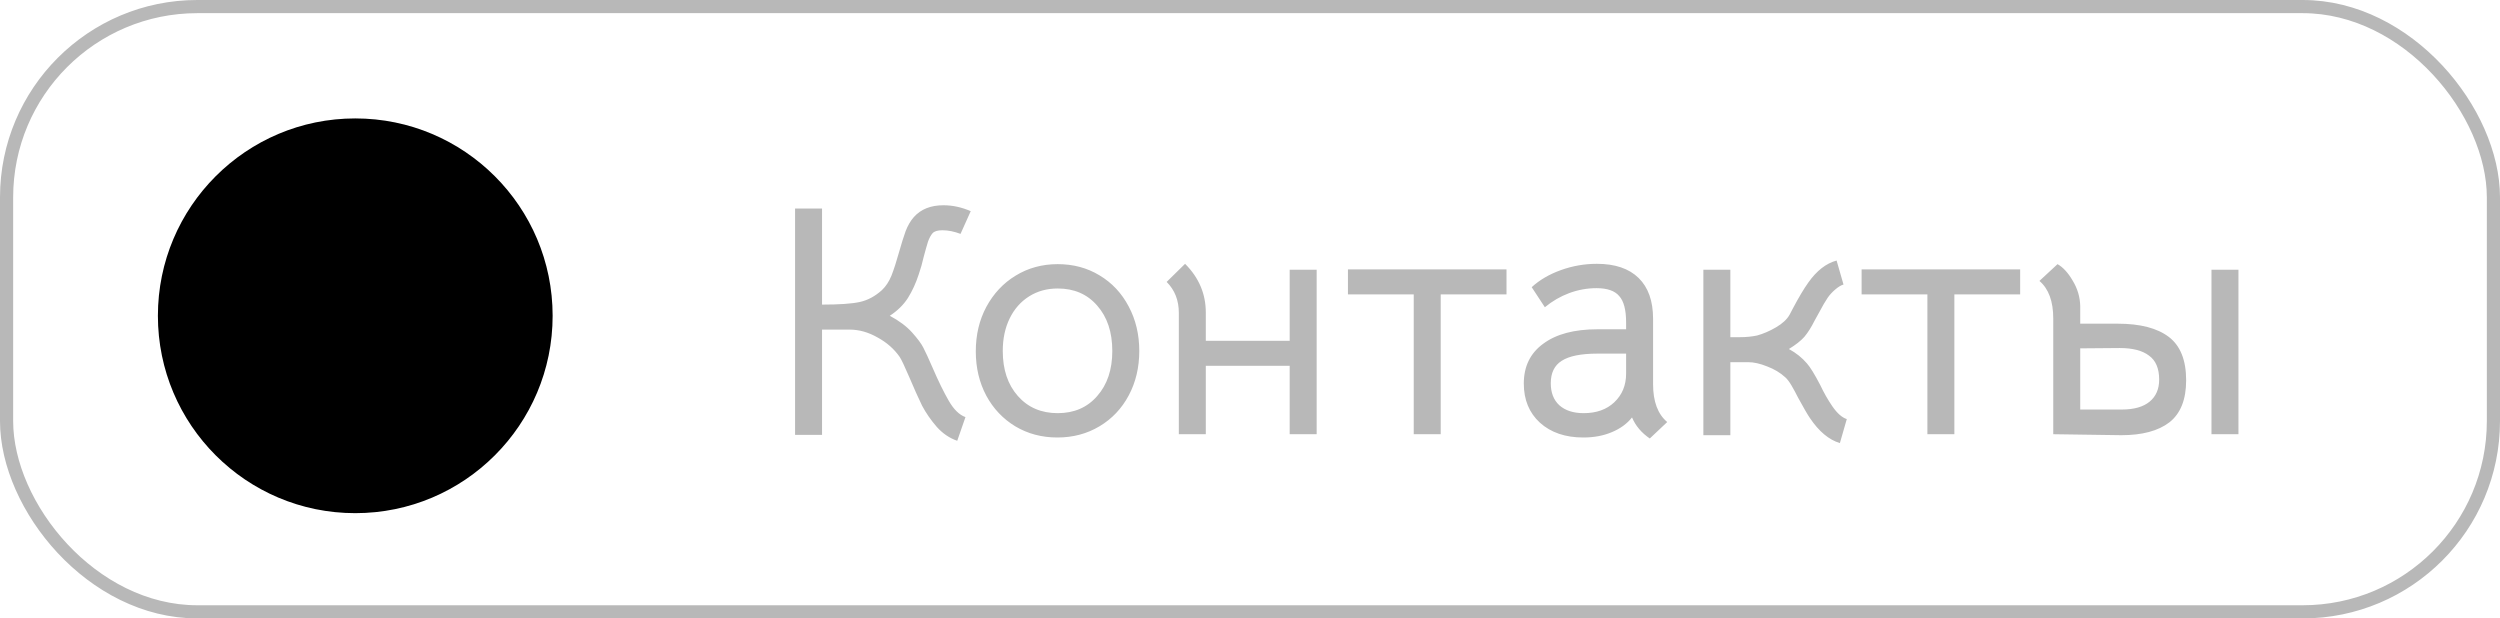 <?xml version="1.0" encoding="UTF-8"?> <svg xmlns="http://www.w3.org/2000/svg" width="190" height="47" viewBox="0 0 190 47" fill="none"> <path d="M62.475 15.85V23.15C63.792 23.15 64.75 23.083 65.35 22.95C65.95 22.817 66.508 22.517 67.025 22.05C67.325 21.767 67.567 21.4 67.75 20.95C67.933 20.483 68.125 19.892 68.325 19.175C68.508 18.525 68.675 17.992 68.825 17.575C68.992 17.142 69.2 16.783 69.45 16.5C69.983 15.9 70.733 15.6 71.7 15.6C72.4 15.6 73.092 15.75 73.775 16.05L73 17.775C72.517 17.592 72.058 17.5 71.625 17.5C71.258 17.5 71.008 17.575 70.875 17.725C70.742 17.875 70.625 18.092 70.525 18.375C70.442 18.642 70.333 19.025 70.2 19.525C70.1 19.975 69.975 20.417 69.825 20.85C69.608 21.517 69.333 22.117 69 22.65C68.667 23.167 68.208 23.617 67.625 24C68.342 24.383 68.908 24.808 69.325 25.275C69.742 25.742 70.025 26.125 70.175 26.425C70.325 26.708 70.567 27.233 70.9 28C71.317 28.967 71.717 29.783 72.1 30.45C72.483 31.117 72.908 31.533 73.375 31.7L72.75 33.5C72.167 33.3 71.65 32.95 71.2 32.45C70.75 31.933 70.375 31.392 70.075 30.825C69.792 30.242 69.467 29.517 69.1 28.65C68.75 27.833 68.508 27.325 68.375 27.125C67.958 26.525 67.4 26.033 66.7 25.65C66 25.25 65.292 25.05 64.575 25.05H62.475V33.05H60.425V15.85H62.475ZM80.36 33.25C79.177 33.25 78.11 32.967 77.16 32.4C76.227 31.833 75.493 31.058 74.96 30.075C74.427 29.075 74.16 27.95 74.16 26.7C74.16 25.45 74.427 24.325 74.96 23.325C75.51 22.308 76.252 21.517 77.185 20.95C78.135 20.367 79.202 20.075 80.385 20.075C81.568 20.075 82.627 20.358 83.56 20.925C84.51 21.492 85.252 22.283 85.785 23.3C86.318 24.3 86.585 25.425 86.585 26.675C86.585 27.925 86.318 29.05 85.785 30.05C85.252 31.05 84.51 31.833 83.56 32.4C82.61 32.967 81.543 33.25 80.36 33.25ZM80.385 31.4C81.635 31.4 82.635 30.967 83.385 30.1C84.152 29.233 84.535 28.092 84.535 26.675C84.535 25.242 84.152 24.092 83.385 23.225C82.635 22.358 81.635 21.925 80.385 21.925C79.568 21.925 78.843 22.125 78.21 22.525C77.577 22.925 77.085 23.483 76.735 24.2C76.385 24.917 76.21 25.742 76.21 26.675C76.21 28.092 76.593 29.233 77.36 30.1C78.127 30.967 79.135 31.4 80.385 31.4ZM100.066 33H98.016V27.8H91.641V33H89.591V23.775C89.591 22.825 89.283 22.042 88.666 21.425L90.066 20.05C91.116 21.1 91.641 22.333 91.641 23.75V25.9H98.016V20.5H100.066V33ZM107.444 22.375H102.444V20.475H114.494V22.375H109.494V33H107.444V22.375ZM125.384 33.325C124.75 32.892 124.3 32.358 124.034 31.725C123.65 32.208 123.134 32.583 122.484 32.85C121.85 33.117 121.134 33.25 120.334 33.25C118.967 33.25 117.867 32.875 117.034 32.125C116.217 31.375 115.809 30.383 115.809 29.15C115.809 27.85 116.3 26.842 117.284 26.125C118.267 25.392 119.642 25.025 121.409 25.025H123.584V24.5C123.584 23.55 123.409 22.883 123.059 22.5C122.725 22.1 122.15 21.9 121.334 21.9C120.634 21.9 119.942 22.025 119.259 22.275C118.592 22.525 117.975 22.883 117.409 23.35L116.409 21.825C117.009 21.275 117.75 20.842 118.634 20.525C119.517 20.208 120.425 20.05 121.359 20.05C122.742 20.05 123.8 20.408 124.534 21.125C125.267 21.842 125.634 22.875 125.634 24.225V29.2C125.634 30.517 125.992 31.475 126.709 32.075L125.384 33.325ZM120.359 31.4C121.325 31.4 122.1 31.125 122.684 30.575C123.284 30.008 123.584 29.283 123.584 28.4V26.875H121.409C120.159 26.875 119.25 27.058 118.684 27.425C118.134 27.775 117.859 28.342 117.859 29.125C117.859 29.842 118.075 30.4 118.509 30.8C118.959 31.2 119.575 31.4 120.359 31.4ZM131.506 20.5V25.625H132.256C132.706 25.625 133.131 25.583 133.531 25.5C134.015 25.367 134.498 25.158 134.981 24.875C135.465 24.592 135.806 24.275 136.006 23.925L136.281 23.4C136.715 22.583 137.098 21.942 137.431 21.475C138.065 20.575 138.781 20.017 139.581 19.8L140.106 21.625C139.923 21.675 139.715 21.8 139.481 22C139.248 22.2 139.056 22.408 138.906 22.625C138.706 22.925 138.506 23.267 138.306 23.65C138.106 24.017 137.973 24.258 137.906 24.375C137.656 24.875 137.398 25.283 137.131 25.6C136.865 25.9 136.473 26.208 135.956 26.525C136.506 26.825 136.965 27.192 137.331 27.625C137.581 27.908 137.915 28.45 138.331 29.25C138.615 29.85 138.923 30.392 139.256 30.875C139.623 31.408 139.99 31.733 140.356 31.85L139.831 33.675C138.998 33.425 138.24 32.792 137.556 31.775C137.373 31.508 137.073 30.992 136.656 30.225C136.49 29.892 136.323 29.583 136.156 29.3C135.99 29.017 135.831 28.808 135.681 28.675C135.298 28.325 134.84 28.05 134.306 27.85C133.773 27.633 133.29 27.525 132.856 27.525H131.506V33.075H129.456V20.5H131.506ZM146.482 22.375H141.482V20.475H153.532V22.375H148.532V33H146.482V22.375ZM156.047 24.2C156.047 22.9 155.697 21.95 154.997 21.35L156.372 20.075C156.788 20.308 157.172 20.725 157.522 21.325C157.888 21.925 158.08 22.567 158.097 23.25V24.6H160.947C162.647 24.6 163.938 24.933 164.822 25.6C165.705 26.267 166.147 27.367 166.147 28.9C166.147 30.367 165.722 31.433 164.872 32.1C164.022 32.75 162.805 33.075 161.222 33.075L156.047 33V24.2ZM170.122 20.5V33H168.072V20.5H170.122ZM161.247 31.125C162.18 31.125 162.888 30.925 163.372 30.525C163.855 30.125 164.097 29.567 164.097 28.85C164.097 28 163.838 27.392 163.322 27.025C162.822 26.642 162.08 26.45 161.097 26.45L158.097 26.475V31.125H161.247Z" fill="#B8B8B8"></path> <rect x="0.5" y="0.5" width="189" height="46" rx="14.5" stroke="#B8B8B8"></rect> <circle cx="27" cy="24" r="15" fill="black"></circle> </svg> 